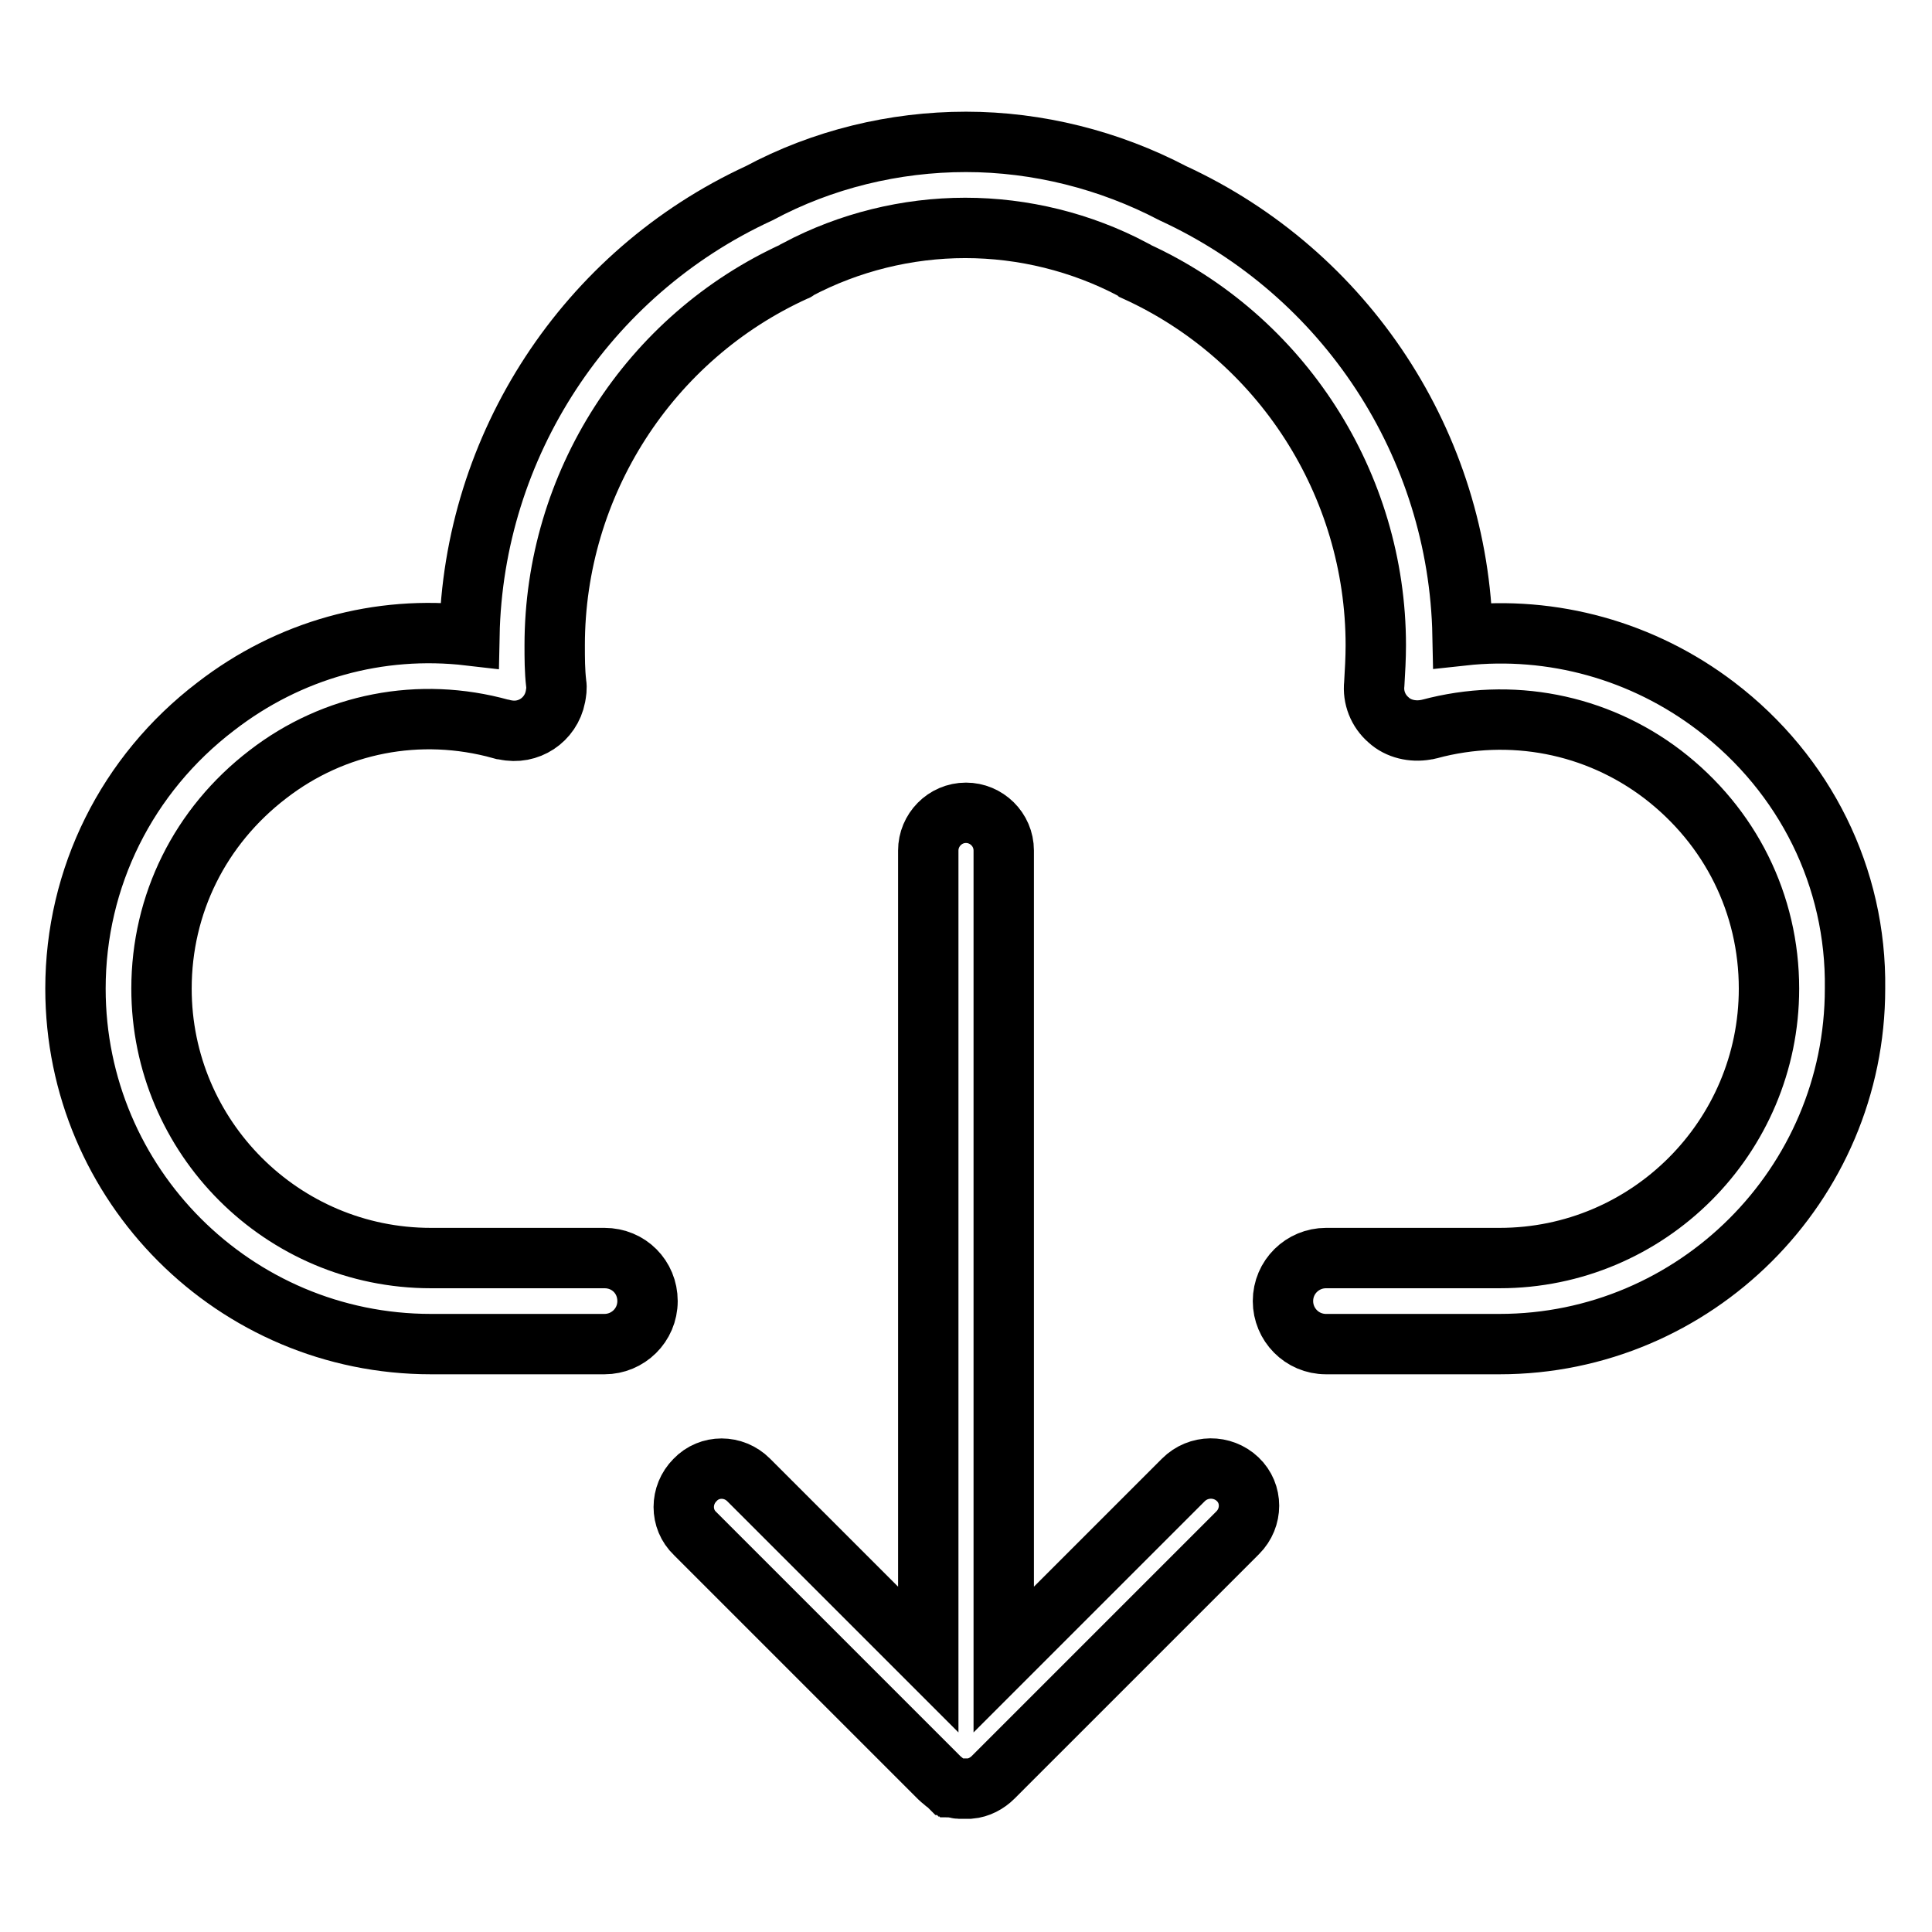<?xml version="1.0" encoding="utf-8"?>
<!-- Svg Vector Icons : http://www.onlinewebfonts.com/icon -->
<!DOCTYPE svg PUBLIC "-//W3C//DTD SVG 1.1//EN" "http://www.w3.org/Graphics/SVG/1.1/DTD/svg11.dtd">
<svg version="1.1" xmlns="http://www.w3.org/2000/svg" xmlns:xlink="http://www.w3.org/1999/xlink" x="0px" y="0px" viewBox="0 0 256 256" enable-background="new 0 0 256 256" xml:space="preserve">
<g> <path stroke-width="8" fill-opacity="0" stroke="#000000"  d="M227.4,93.6c-9.7-7.4-21.7-10.7-33.6-9.4c-0.5-25.2-15.4-48-38.4-58.6c-8.4-4.4-17.9-6.8-27.4-6.8 c-9.5,0-19,2.3-27.4,6.8C77.6,36.2,62.7,59.1,62.2,84.2c-12-1.4-23.9,1.9-33.6,9.4C16.8,102.6,10,116.3,10,131 c0,26,21.1,47.1,47.1,47.1h23c3.1,0,5.7-2.5,5.7-5.7s-2.5-5.7-5.7-5.7h-23c-19.7,0-35.7-16-35.7-35.7c0-11.2,5.1-21.5,14.1-28.4 c8.8-6.8,20.1-9,30.9-6c0.2,0,0.3,0.1,0.5,0.1c3.1,0.7,6.1-1.3,6.7-4.4c0.1-0.6,0.2-1.1,0.1-1.7c-0.2-1.7-0.2-3.4-0.2-5.1 c0-21.3,12.5-40.8,31.9-49.6c0.1,0,0.2-0.1,0.3-0.2c6.8-3.6,14.5-5.5,22.2-5.5c7.7,0,15.4,1.9,22.2,5.5c0.1,0.1,0.2,0.1,0.3,0.2 c19.4,8.8,31.9,28.3,31.9,49.6c0,1.7-0.1,3.4-0.2,5.1c-0.2,1.8,0.5,3.6,1.9,4.8c1.3,1.2,3.2,1.6,4.9,1.3c0.2,0,0.4-0.1,0.5-0.1 c10.8-2.9,22.1-0.7,30.9,6c9,6.9,14.1,17.2,14.1,28.4c0,19.7-16,35.7-35.7,35.7h-23c-3.1,0-5.7,2.5-5.7,5.7c0,3.1,2.5,5.7,5.7,5.7 h23c25.9,0,47.1-21.1,47.1-47.1C246,116.3,239.2,102.6,227.4,93.6z"/> <path stroke-width="8" fill-opacity="0" stroke="#000000"  d="M156.8,196.1L133,219.9V112.7c0-2.8-2.3-5-5-5c-2.8,0-5,2.3-5,5v107.2l-23.8-23.8c-2-2-5.2-2-7.1,0 c-2,2-2,5.2,0,7.1l32.4,32.4c0.2,0.2,0.5,0.4,0.7,0.6c0,0,0,0,0,0c0.1,0.1,0.2,0.1,0.3,0.2c0,0,0.1,0.1,0.1,0.1 c0.1,0,0.1,0.1,0.2,0.1c0.1,0,0.2,0.1,0.2,0.1c0.1,0,0.1,0,0.2,0.1c0.1,0,0.2,0.1,0.3,0.1c0.1,0,0.1,0,0.2,0c0.1,0,0.2,0.1,0.3,0.1 c0.1,0,0.2,0,0.3,0c0.1,0,0.2,0,0.2,0c0.2,0,0.3,0,0.5,0h0c0,0,0.1,0,0.1,0c0.1,0,0.2,0,0.4,0c1.2-0.1,2.3-0.7,3.1-1.5l32.4-32.4 c2-2,2-5.2,0-7.1C162,194.1,158.8,194.1,156.8,196.1z"/></g>
</svg>